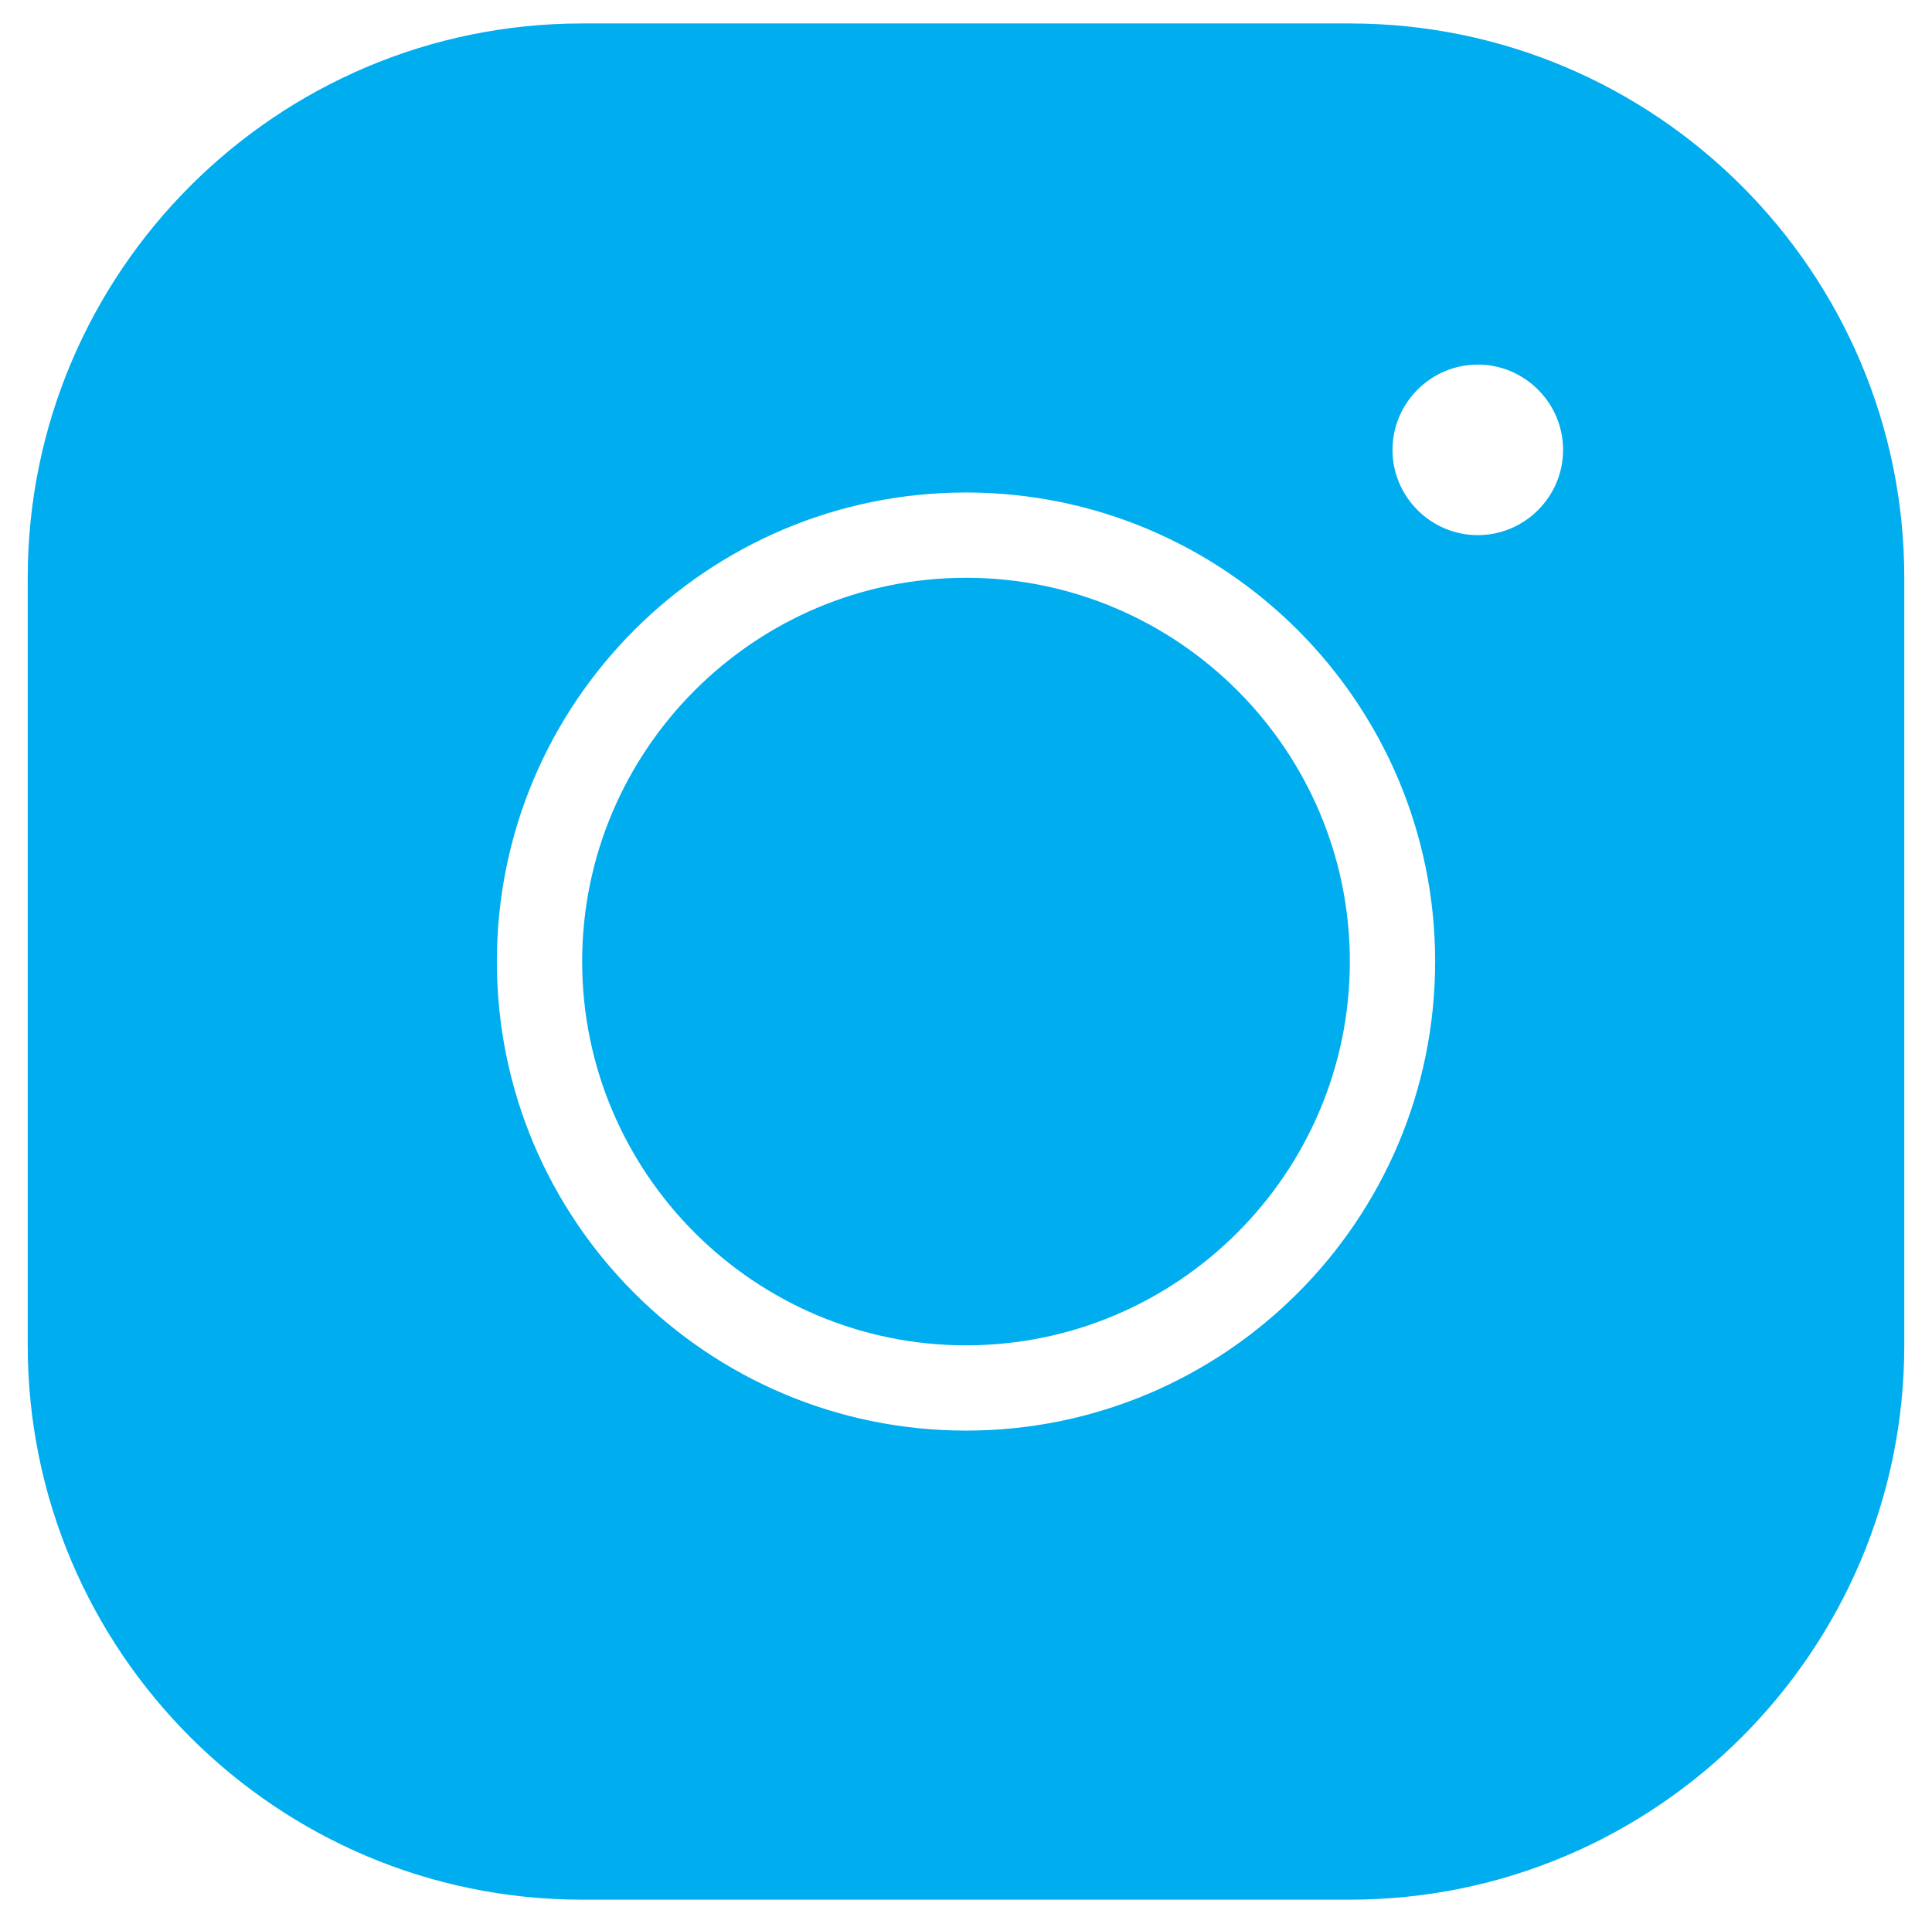 <?xml version="1.0" encoding="utf-8"?>
<!-- Generator: Adobe Illustrator 16.0.2, SVG Export Plug-In . SVG Version: 6.00 Build 0)  -->
<!DOCTYPE svg PUBLIC "-//W3C//DTD SVG 1.1//EN" "http://www.w3.org/Graphics/SVG/1.1/DTD/svg11.dtd">
<svg version="1.1" id="Layer_1" xmlns="http://www.w3.org/2000/svg" xmlns:xlink="http://www.w3.org/1999/xlink" x="0px" y="0px"
	 width="453px" height="452px" viewBox="23.5 24.5 453 452" enable-background="new 23.5 24.5 453 452" xml:space="preserve">
<g id="surface45642608">
	<path fill="#00ADEF" d="M160,30C88.301,30,30,88.301,30,160v180c0,71.699,58.301,130,130,130h180c71.699,0,130-58.301,130-130V160
		c0-71.699-58.301-130-130-130H160z M370,110c11,0,20,9,20,20s-9,20-20,20s-20-9-20-20S359,110,370,110z M250,140
		c60.699,0,110,49.301,110,110s-49.301,110-110,110s-110-49.301-110-110S189.301,140,250,140z M250,160c-49.602,0-90,40.398-90,90
		s40.398,90,90,90s90-40.398,90-90S299.602,160,250,160z"/>
</g>
</svg>
